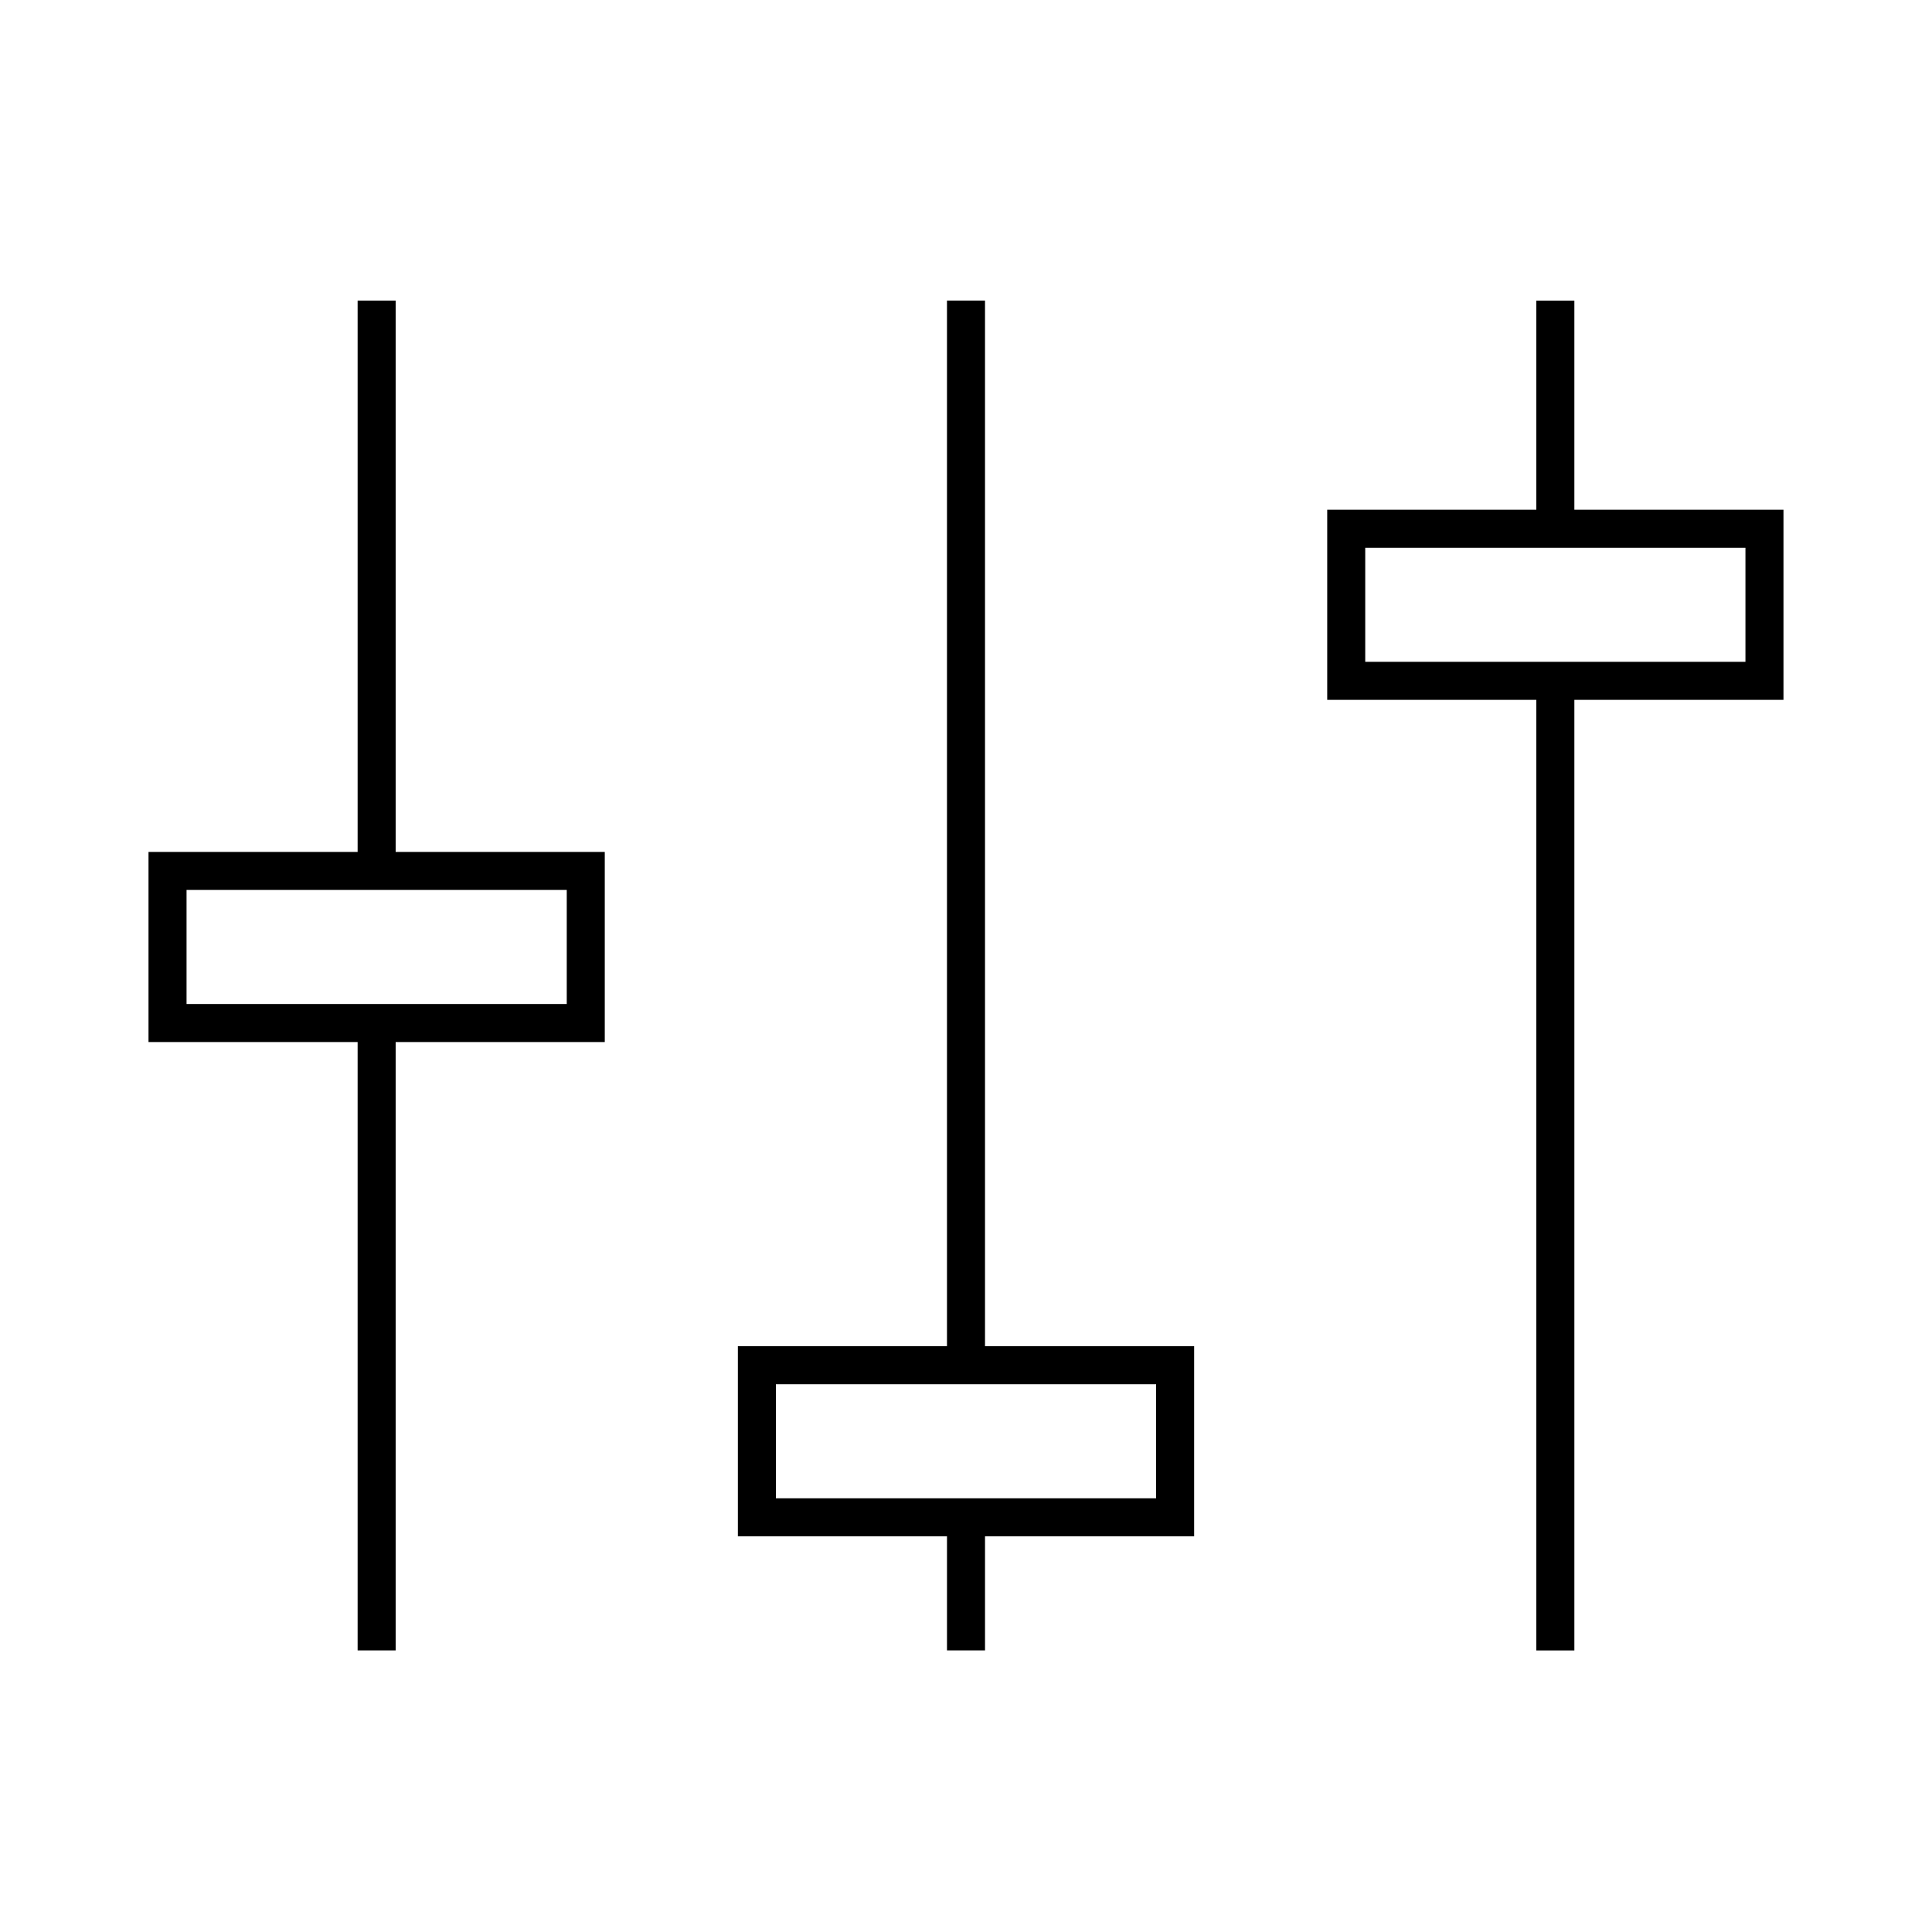 <?xml version="1.0" encoding="UTF-8"?>
<!-- Uploaded to: SVG Repo, www.svgrepo.com, Generator: SVG Repo Mixer Tools -->
<svg fill="#000000" width="800px" height="800px" version="1.1" viewBox="144 144 512 512" xmlns="http://www.w3.org/2000/svg">
 <g>
  <path d="m304.27 369.77h-55.418v-146.11h-10.078v146.11h-55.418v50.383h55.418v161.22h10.078v-161.22h55.418zm-10.074 40.305h-100.76v-30.23h100.76z"/>
  <path d="m460.46 500.76h-55.422v-277.1h-10.078v277.09l-55.414 0.004v50.383h55.418v30.23h10.078v-30.23h55.418zm-10.078 40.305h-100.76v-30.23h100.76z"/>
  <path d="m616.64 279.09h-55.418v-55.422h-10.078v55.418l-55.418 0.004v50.383h55.418v251.91h10.078v-251.91h55.418zm-10.078 40.305h-100.76v-30.23h100.76z"/>
 </g>
</svg>